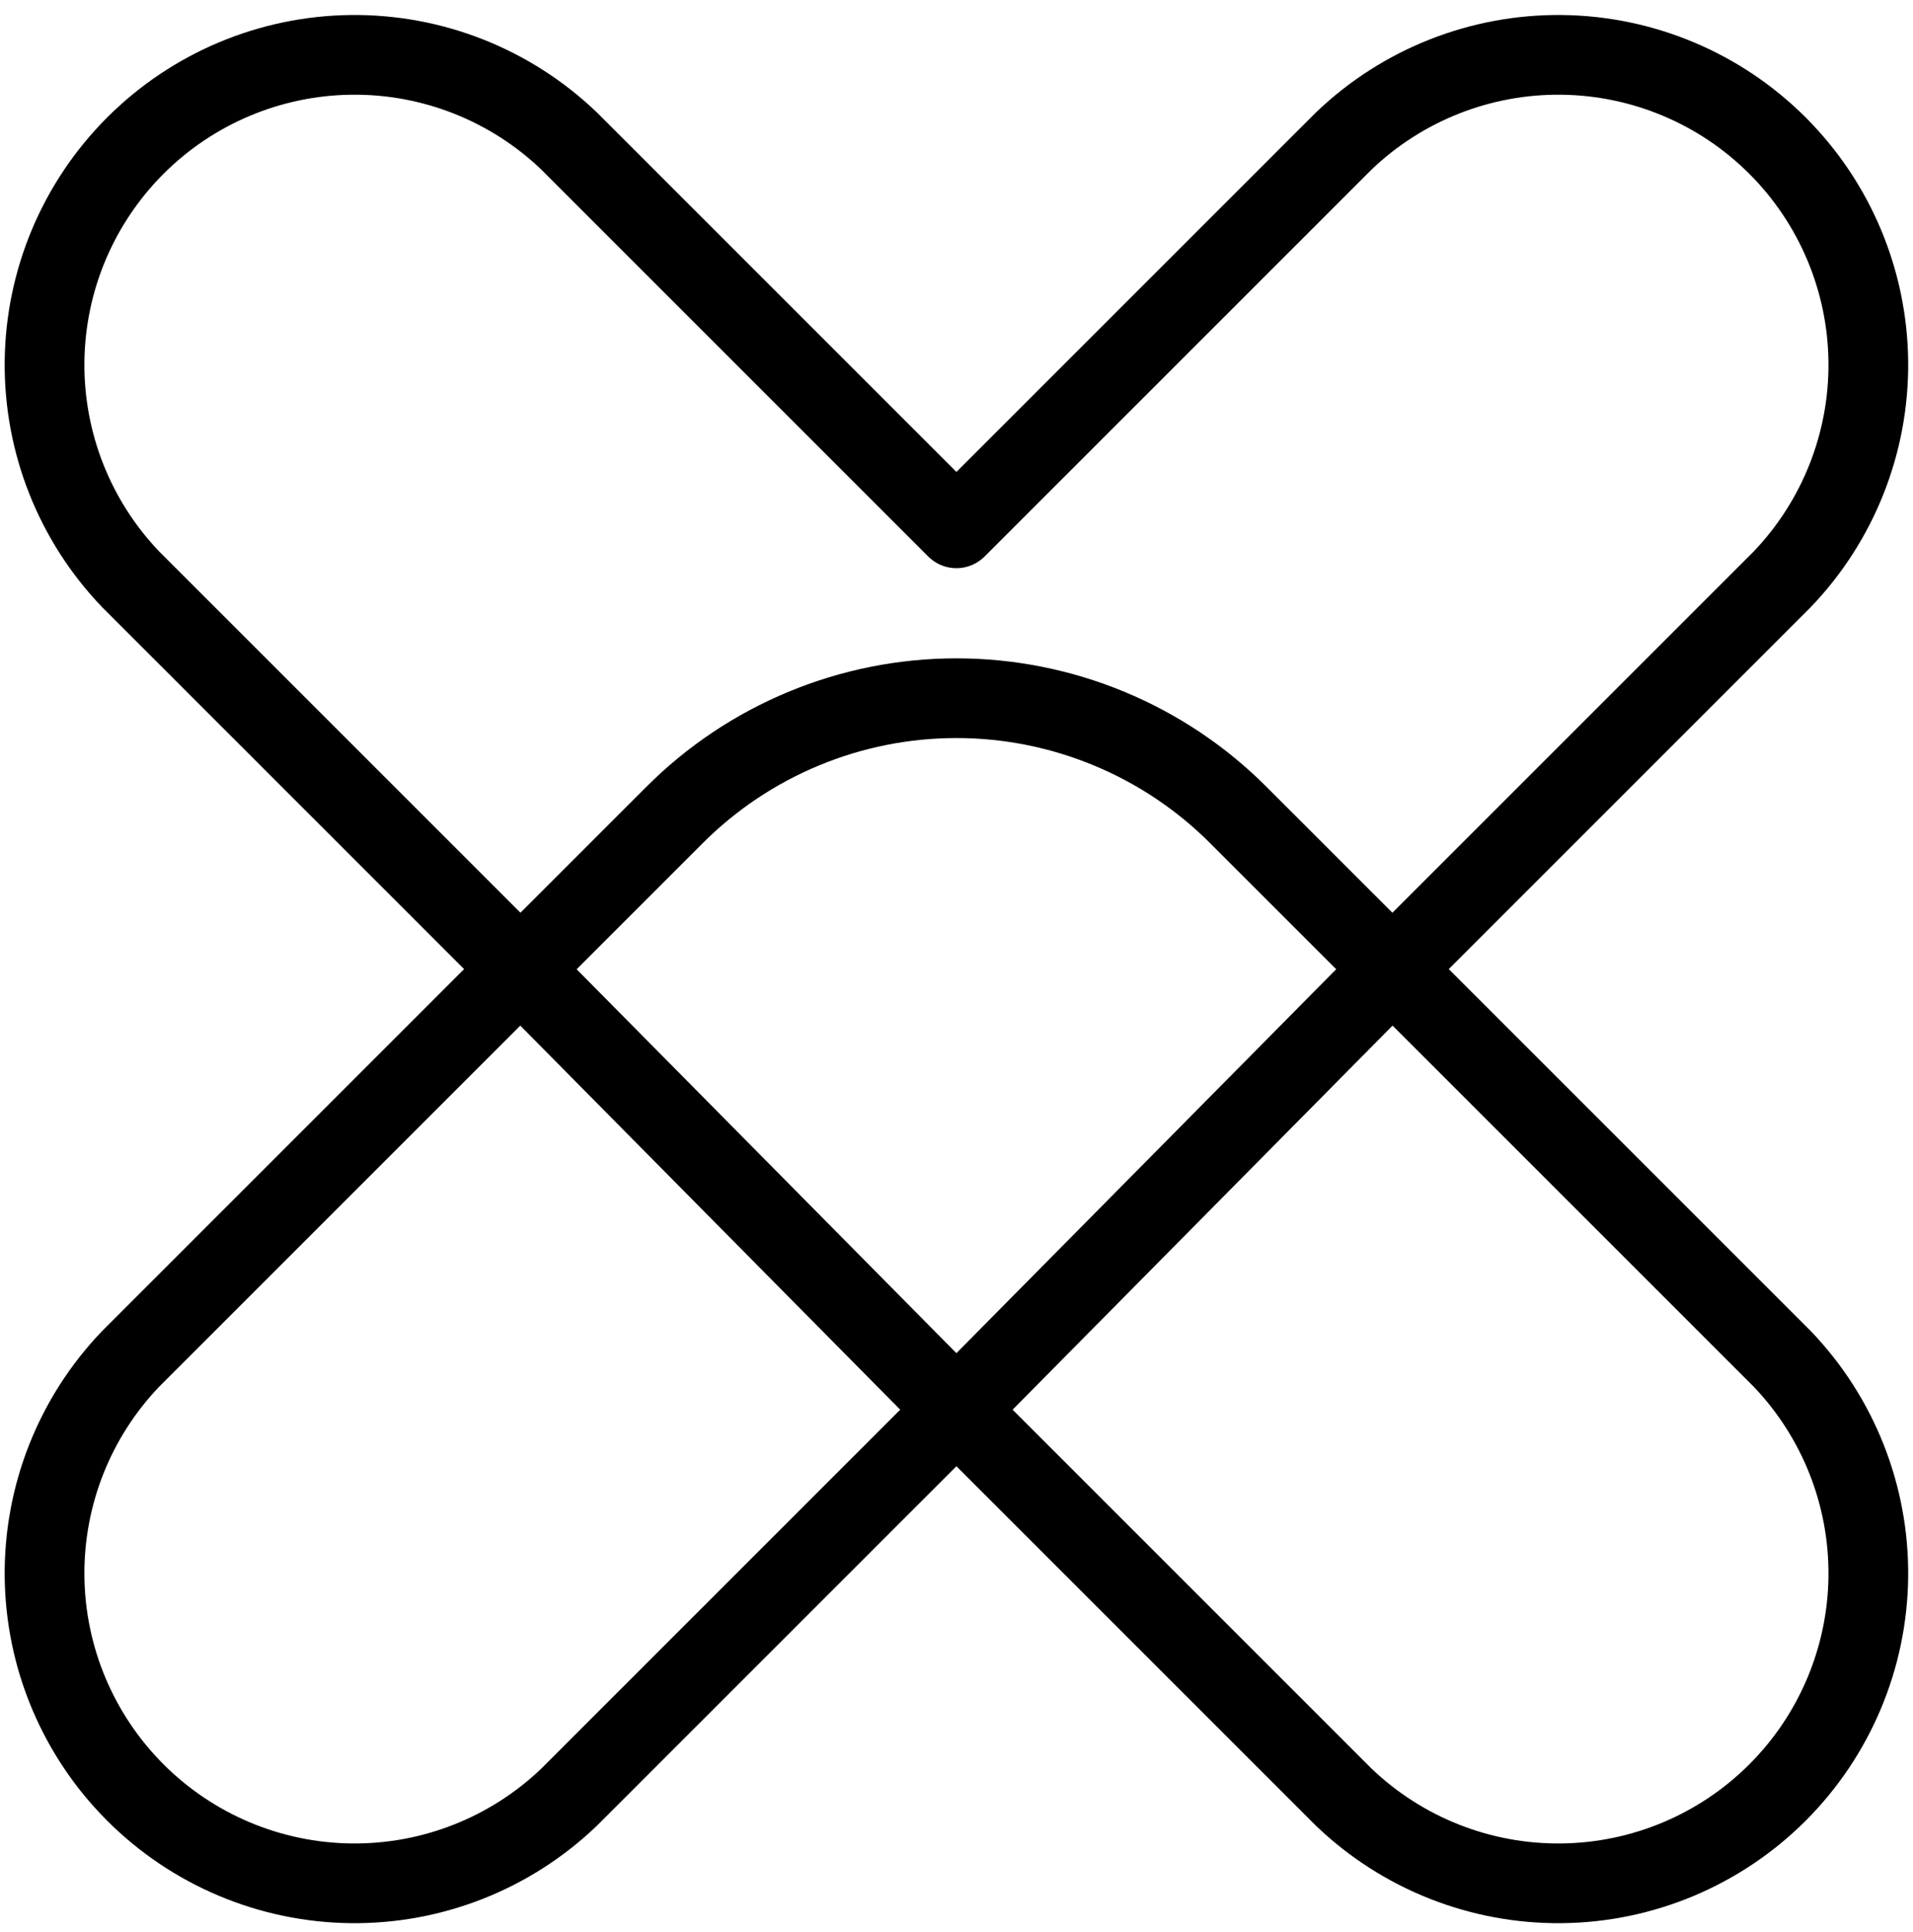 <svg width="100" height="101" viewBox="0 0 100 101" fill="none" xmlns="http://www.w3.org/2000/svg">
<g clip-path="url(#clip0_2053_2824)">
<g clip-path="url(#clip1_2053_2824)">
<path d="M64.746 42.621C62.811 40.68 60.512 39.141 57.981 38.091C55.45 37.041 52.737 36.5 49.996 36.5C47.256 36.5 44.543 37.041 42.012 38.091C39.481 39.141 37.182 40.68 35.246 42.621L6.83 71.037C3.899 74.098 2.283 78.185 2.329 82.423C2.375 86.66 4.079 90.712 7.075 93.708C10.072 96.705 14.123 98.409 18.361 98.455C22.599 98.501 26.686 96.885 29.747 93.954L49.996 73.704L70.246 93.954C73.307 96.885 77.394 98.501 81.632 98.455C85.87 98.409 89.921 96.705 92.918 93.708C95.914 90.712 97.618 86.66 97.664 82.423C97.71 78.185 96.094 74.098 93.163 71.037L64.746 42.621Z" stroke="black" stroke-width="4.167" stroke-linecap="round" stroke-linejoin="round"/>
<path d="M27.205 50.661L6.83 30.286C3.899 27.225 2.283 23.138 2.329 18.9C2.375 14.662 4.079 10.611 7.075 7.614C10.072 4.618 14.123 2.914 18.361 2.868C22.599 2.822 26.686 4.438 29.747 7.369L49.996 27.619L70.246 7.369C73.307 4.438 77.394 2.822 81.632 2.868C85.87 2.914 89.921 4.618 92.918 7.614C95.914 10.611 97.618 14.662 97.664 18.9C97.71 23.138 96.094 27.225 93.163 30.286L72.788 50.661" stroke="black" stroke-width="4.167" stroke-linecap="round" stroke-linejoin="round"/>
<path d="M72.787 50.66L49.995 73.702L27.203 50.66" stroke="black" stroke-width="4.167" stroke-linecap="round" stroke-linejoin="round"/>
</g>
</g>
<defs>
<clipPath id="clip0_2053_2824">
<rect width="100" height="100" fill="white" transform="translate(0 0.66)"/>
</clipPath>
<clipPath id="clip1_2053_2824">
<rect width="100" height="100" fill="white" transform="translate(0 0.66)"/>
</clipPath>
</defs>
</svg>
